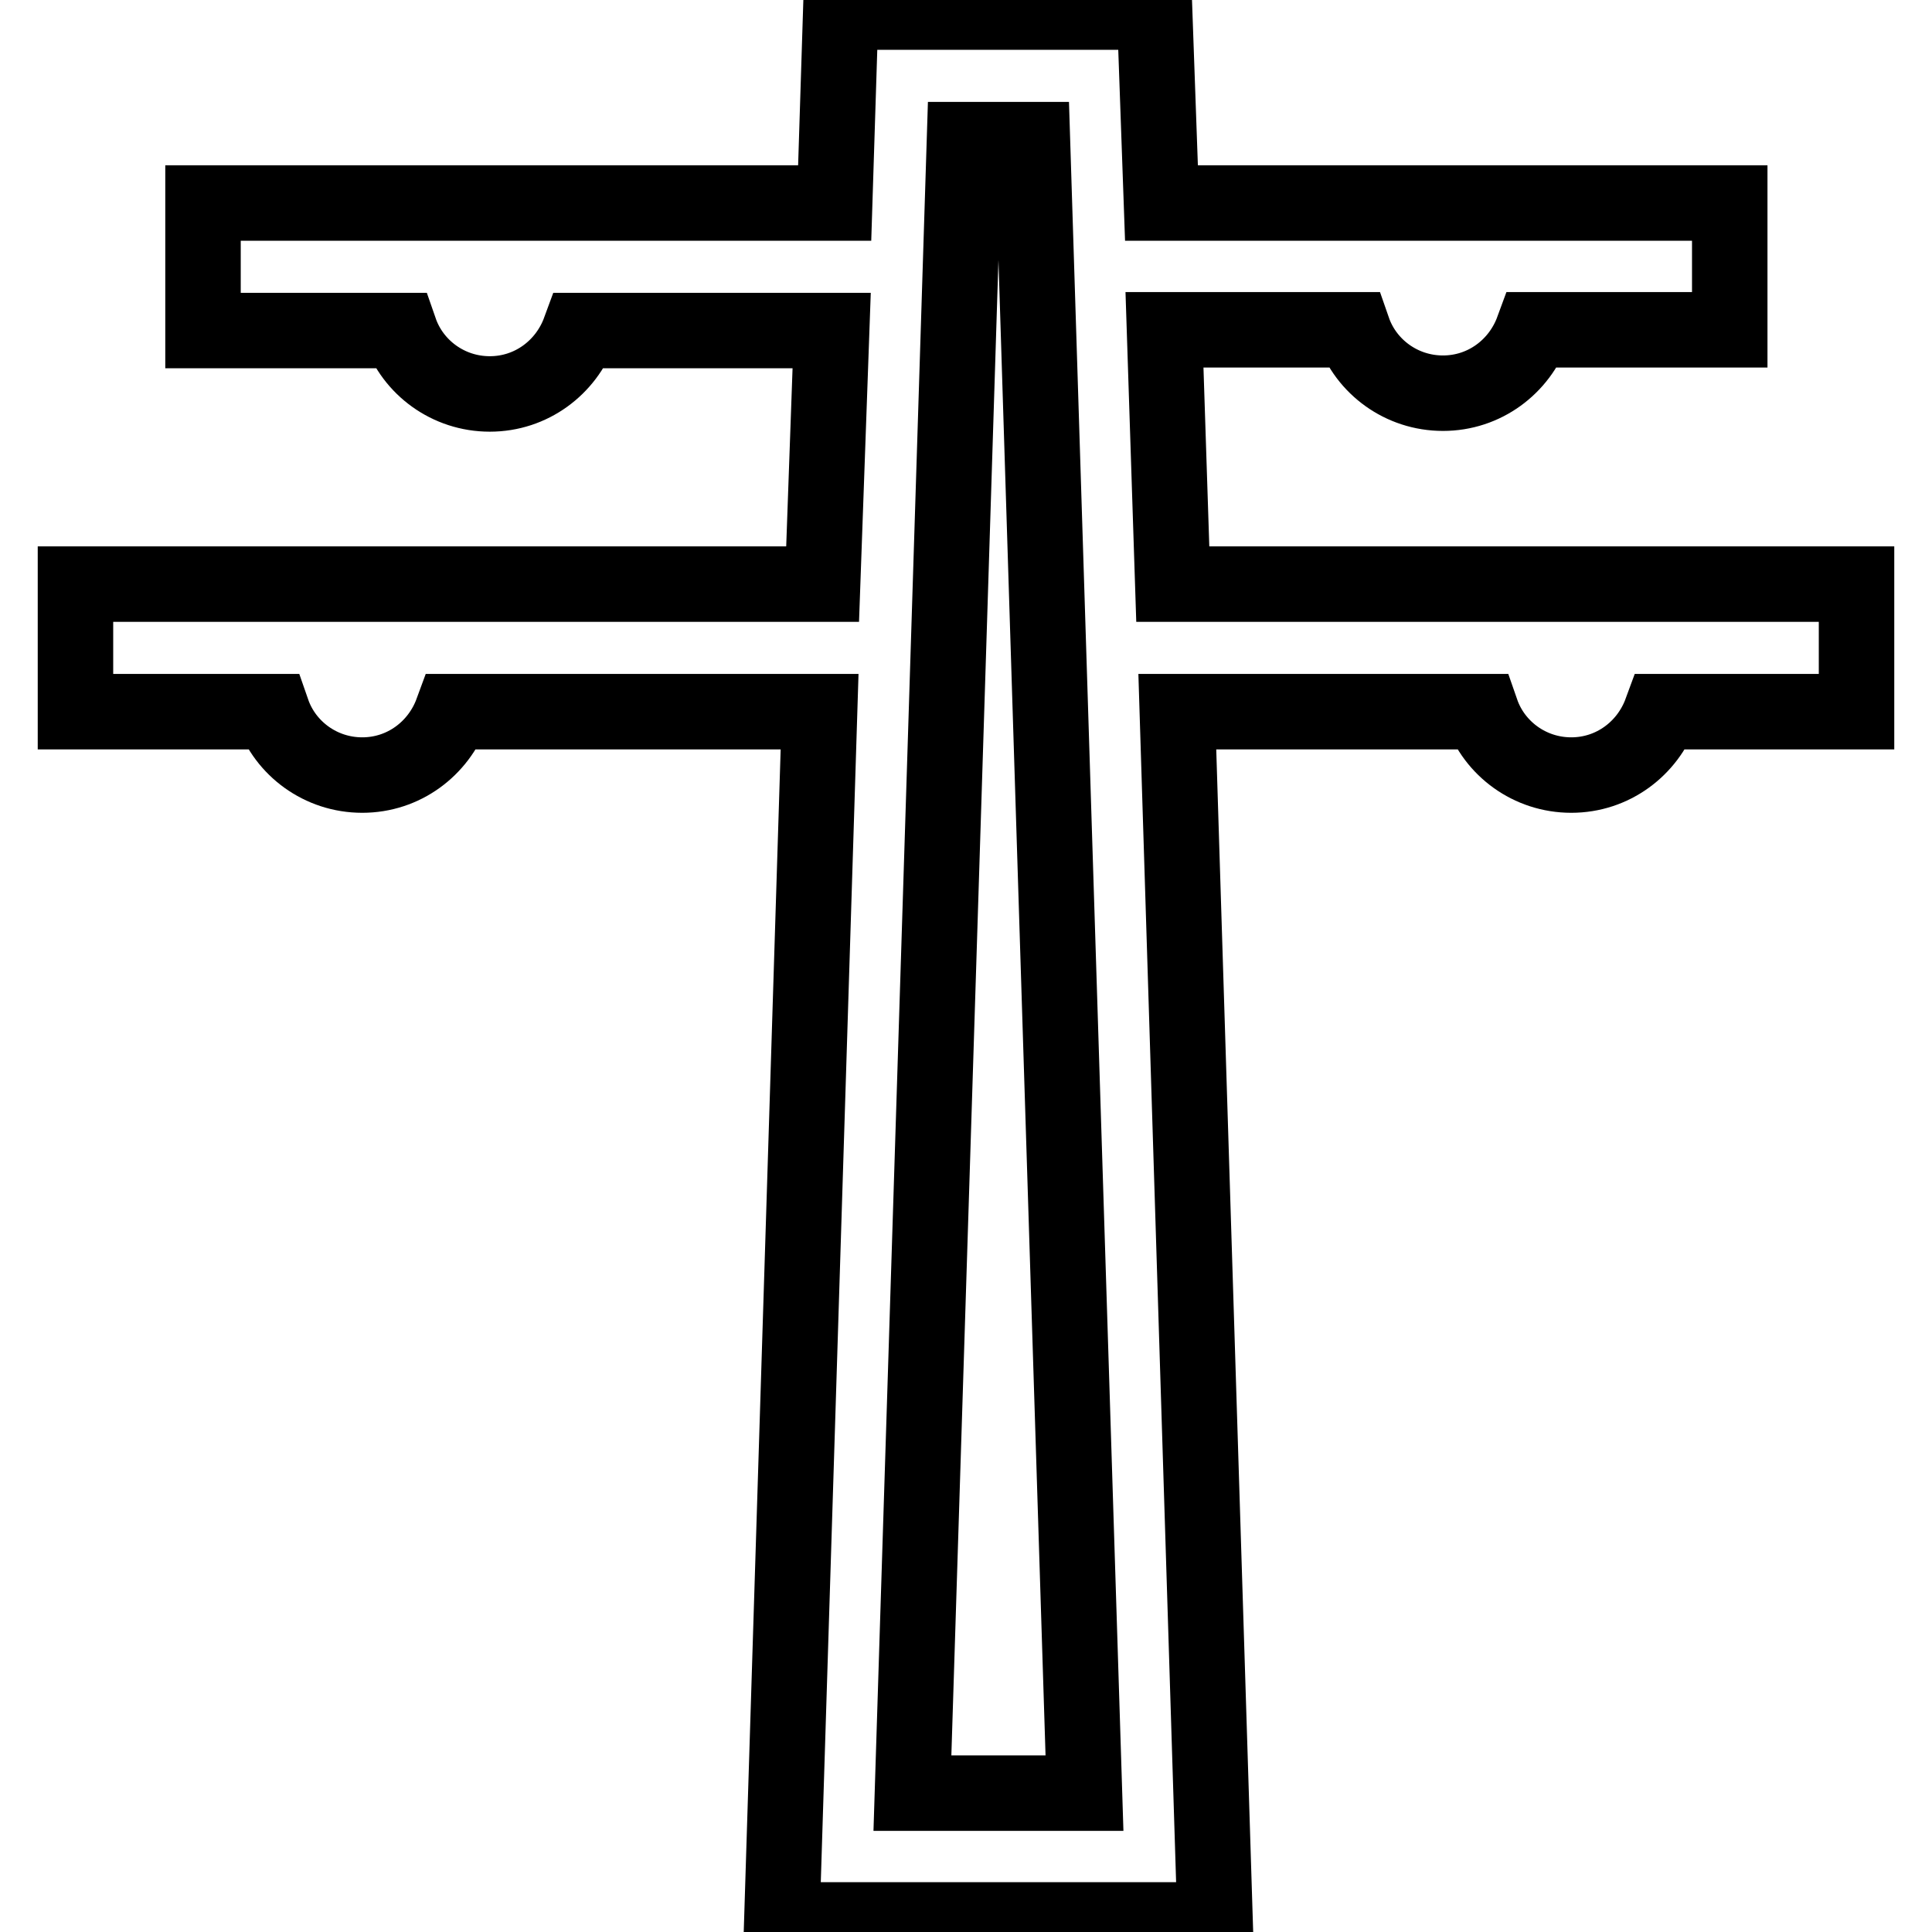 <?xml version="1.0" encoding="utf-8"?>
<!-- Svg Vector Icons : http://www.onlinewebfonts.com/icon -->
<!DOCTYPE svg PUBLIC "-//W3C//DTD SVG 1.1//EN" "http://www.w3.org/Graphics/SVG/1.1/DTD/svg11.dtd">
<svg version="1.1" xmlns="http://www.w3.org/2000/svg" xmlns:xlink="http://www.w3.org/1999/xlink" x="0px" y="0px" viewBox="0 0 256 256" enable-background="new 0 0 256 256" xml:space="preserve">
<g> <path stroke-width="10" fill-opacity="0" stroke="#000000"  d="M246,77.4h-90.6l-1.1-33.7h25c1.7,4.9,6.4,8.4,11.9,8.4c5.5,0,10.1-3.5,11.9-8.4h26.1V26.9h-75.3L153,1.6 h-41.6l-0.8,25.3H26.9v16.9h26.1c1.7,4.9,6.4,8.4,11.9,8.4s10.1-3.5,11.9-8.4h33.4L109,77.4H10v16.9h26.1c1.7,4.9,6.4,8.4,11.9,8.4 c5.5,0,10.1-3.5,11.9-8.4h48.7l-5,160.1H161l-5-160.1h40.3c1.7,4.9,6.4,8.4,11.9,8.4c5.5,0,10.1-3.5,11.9-8.4H246V77.4z  M120.9,237.6l6.9-219.1h9l6.9,219.1H120.9z"/></g>
</svg>